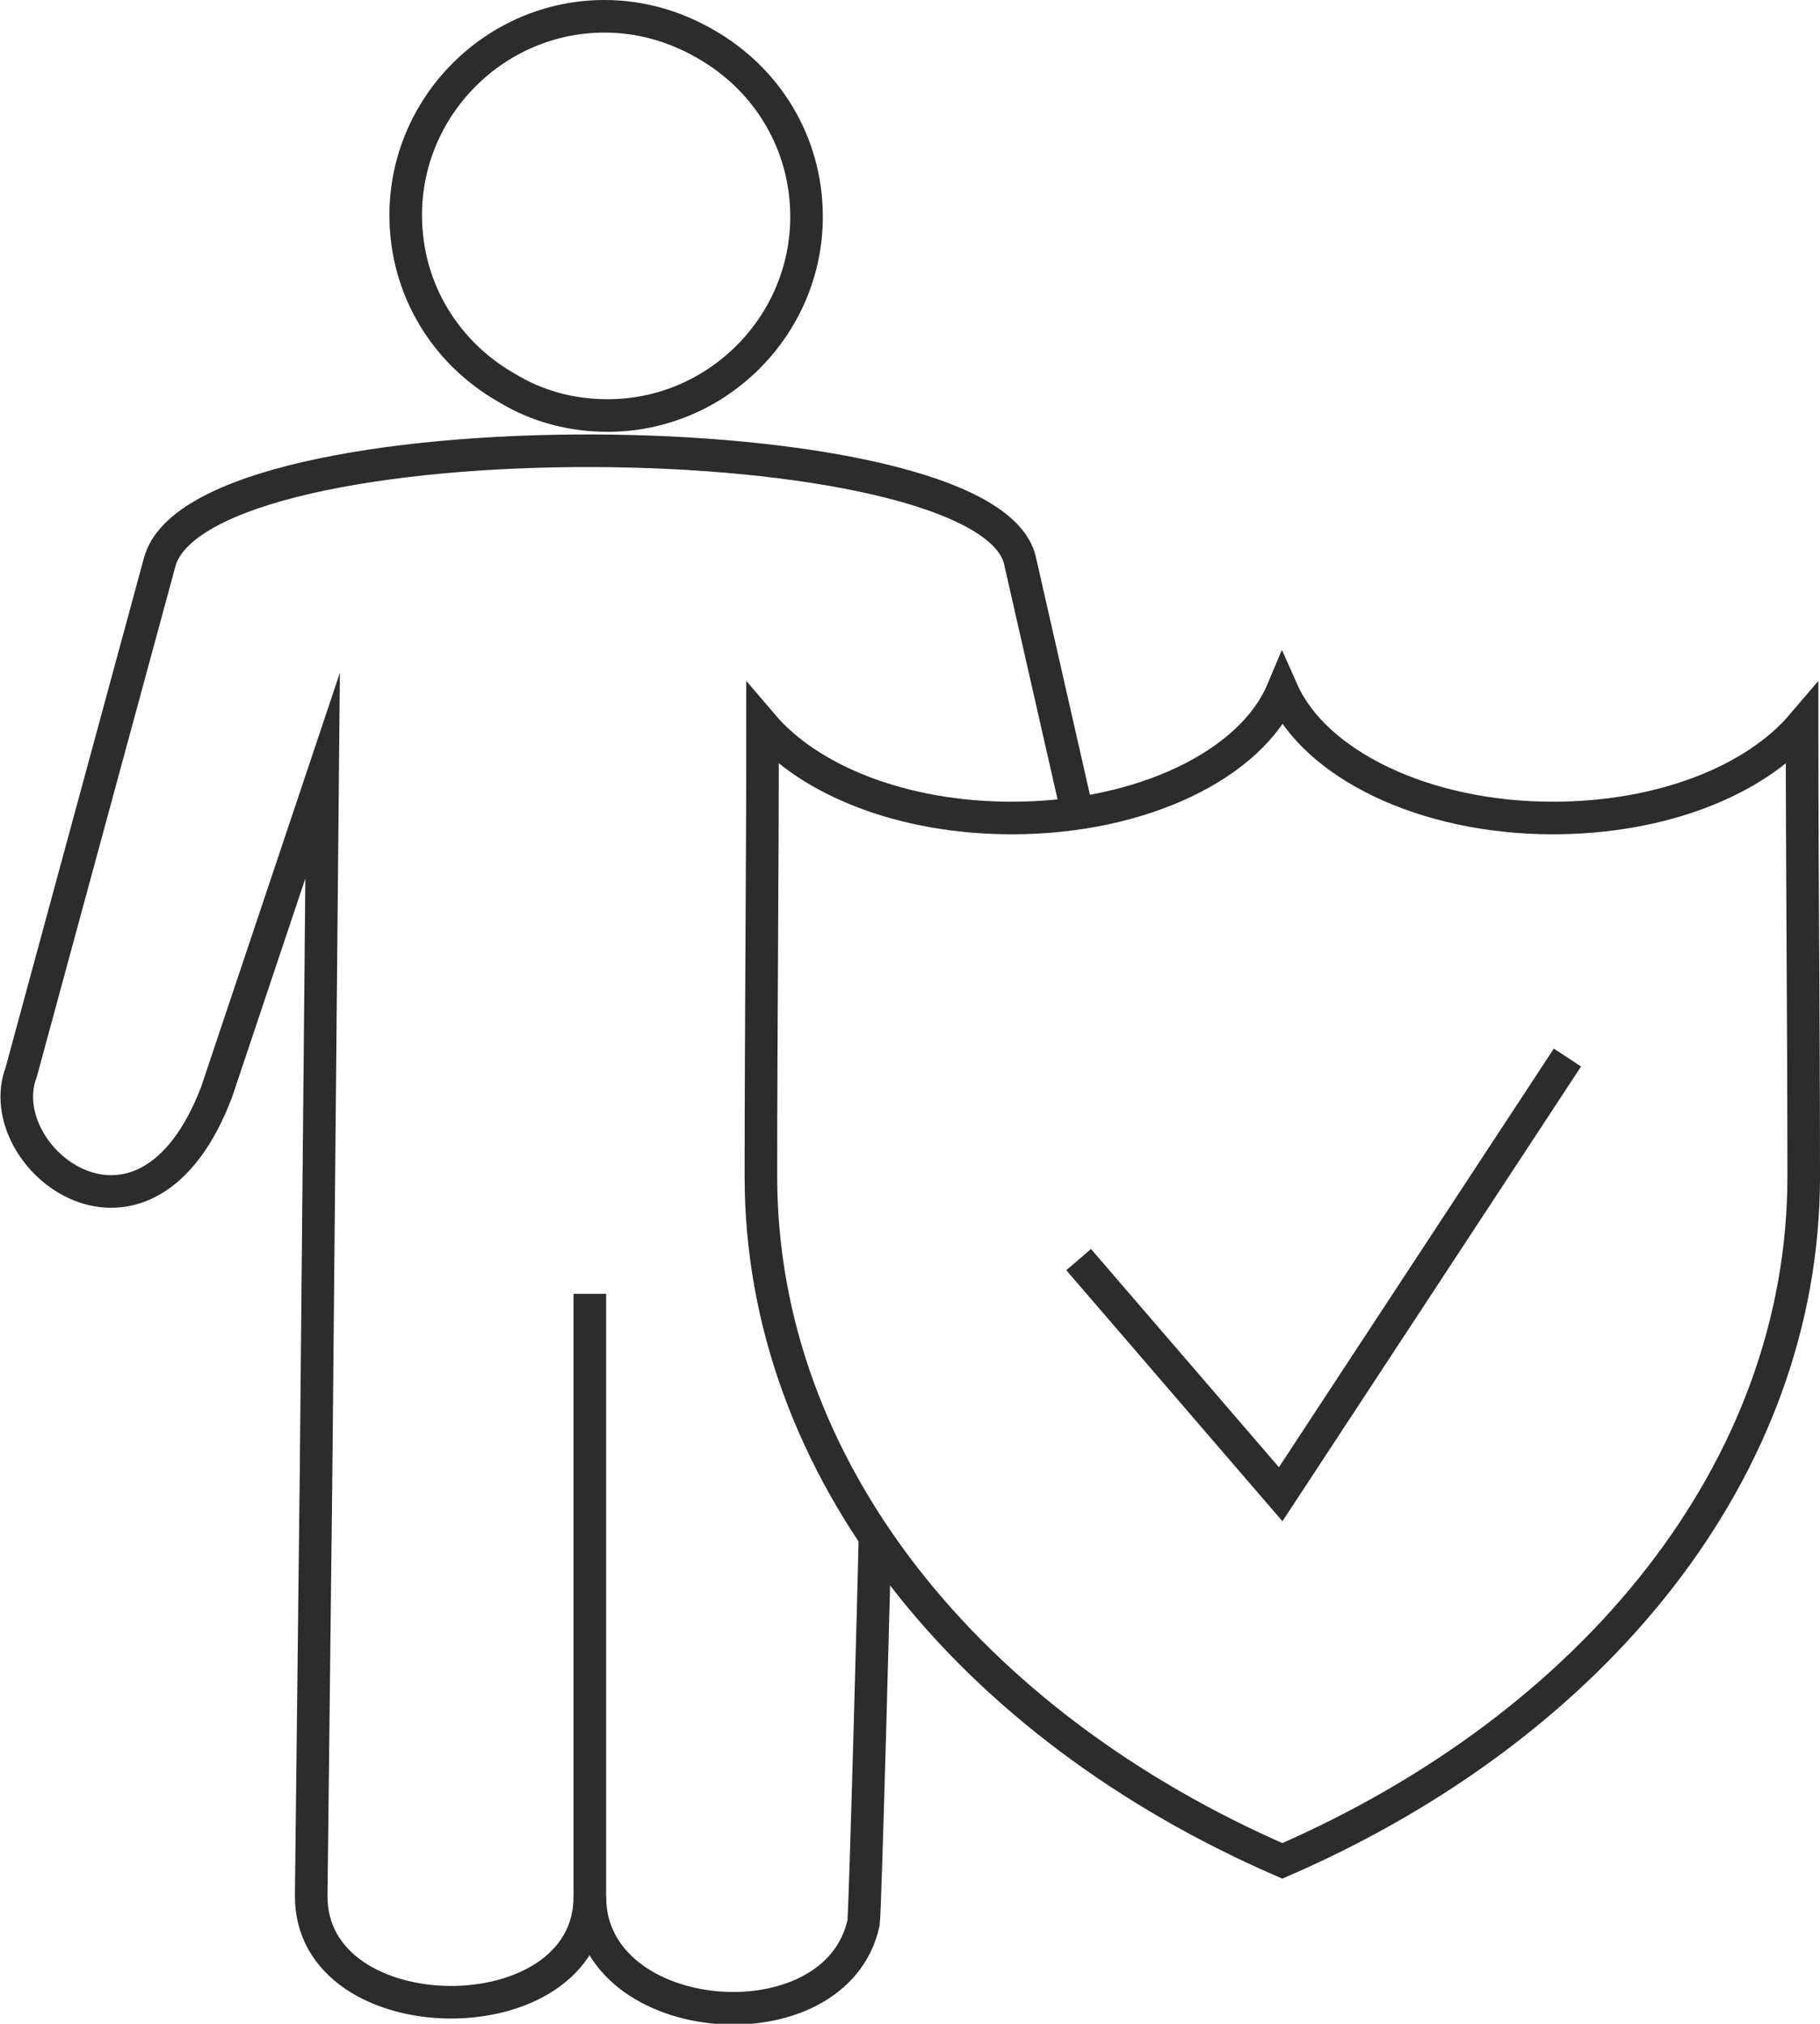 <?xml version="1.0" encoding="utf-8"?>
<!-- Generator: Adobe Illustrator 25.4.1, SVG Export Plug-In . SVG Version: 6.00 Build 0)  -->
<svg version="1.1" xmlns="http://www.w3.org/2000/svg" xmlns:xlink="http://www.w3.org/1999/xlink" x="0px" y="0px"
	 viewBox="0 0 111.7 124.2" style="enable-background:new 0 0 111.7 124.2;" xml:space="preserve">
<style type="text/css">
	.st0{opacity:3.000000e-02;clip-path:url(#SVGID_00000051370176509575681420000014126616597013340072_);}
	.st1{fill:url(#SVGID_00000103251769657241160830000002894292149200875949_);}
	.st2{fill:#FCC218;}
	.st3{fill:#F79420;}
	.st4{clip-path:url(#SVGID_00000124147726370874268540000004217463478034626212_);fill:#757575;}
	.st5{clip-path:url(#SVGID_00000124147726370874268540000004217463478034626212_);fill:#C6C6C6;}
	.st6{clip-path:url(#SVGID_00000124147726370874268540000004217463478034626212_);}
	.st7{clip-path:url(#SVGID_00000034062908818710810610000007470257573671194812_);fill:#757575;}
	.st8{clip-path:url(#SVGID_00000034062908818710810610000007470257573671194812_);fill:#C6C6C6;}
	.st9{fill:#757575;}
	.st10{fill:#B3B3B3;}
	.st11{clip-path:url(#SVGID_00000064336199566263296060000000410760886858215077_);}
	.st12{opacity:0.35;clip-path:url(#SVGID_00000064336199566263296060000000410760886858215077_);}
	.st13{opacity:0.13;clip-path:url(#SVGID_00000064336199566263296060000000410760886858215077_);}
	.st14{fill:#FFFFFF;}
	.st15{fill:none;stroke:url(#SVGID_00000008134519484664192160000009638437502501931913_);stroke-width:2;stroke-miterlimit:10;}
	.st16{opacity:0.35;}
	.st17{fill:none;stroke:url(#SVGID_00000103257484250435465640000011608533076576906144_);stroke-width:2;stroke-miterlimit:10;}
	.st18{opacity:0.25;}
	.st19{fill:none;stroke:url(#SVGID_00000136373010280708369530000005321981634889813914_);stroke-width:2;stroke-miterlimit:10;}
	.st20{fill:none;stroke:url(#SVGID_00000105397754937916529980000007965522067239099786_);stroke-width:2;stroke-miterlimit:10;}
	.st21{fill:#2D2C2C;}
	.st22{clip-path:url(#SVGID_00000165949049842088531010000003417972371577562557_);fill:#757575;}
	.st23{clip-path:url(#SVGID_00000165949049842088531010000003417972371577562557_);fill:#C6C6C6;}
	.st24{clip-path:url(#SVGID_00000165949049842088531010000003417972371577562557_);}
	.st25{clip-path:url(#SVGID_00000161628919276983785430000018310020645494520503_);fill:#757575;}
	.st26{clip-path:url(#SVGID_00000161628919276983785430000018310020645494520503_);fill:#C6C6C6;}
	.st27{fill:none;stroke:url(#SVGID_00000064316502815636014640000001068000046137554853_);stroke-miterlimit:10;}
	.st28{fill:none;stroke:url(#SVGID_00000085227956095556137720000001554299958370446256_);stroke-miterlimit:10;}
	.st29{clip-path:url(#SVGID_00000086664031714523638070000014673007611379819425_);fill:#757575;}
	.st30{clip-path:url(#SVGID_00000086664031714523638070000014673007611379819425_);fill:#C6C6C6;}
	.st31{clip-path:url(#SVGID_00000086664031714523638070000014673007611379819425_);}
	.st32{clip-path:url(#SVGID_00000101824031987698087840000006688665510659555214_);fill:#757575;}
	.st33{clip-path:url(#SVGID_00000101824031987698087840000006688665510659555214_);fill:#C6C6C6;}
	.st34{fill:none;stroke:url(#SVGID_00000023262329701911189040000015317990877628823721_);stroke-miterlimit:10;}
	.st35{fill:none;stroke:url(#SVGID_00000070808799323191688730000004094379894306620552_);stroke-miterlimit:10;}
	.st36{fill:#F2F2F2;}
	.st37{fill:#777675;}
	.st38{fill:none;}
	.st39{clip-path:url(#SVGID_00000070813166447195302880000012376828534618952326_);fill:#2C2C2C;}
	.st40{clip-path:url(#SVGID_00000070813166447195302880000012376828534618952326_);}
	.st41{fill:none;stroke:url(#SVGID_00000008856669228863267150000018146603323820327058_);stroke-width:0.5;stroke-miterlimit:10;}
	.st42{fill:none;stroke:url(#SVGID_00000103243347949590177740000007936709553379282874_);stroke-width:0.5;stroke-miterlimit:10;}
	.st43{opacity:3.000000e-02;clip-path:url(#SVGID_00000070813166447195302880000012376828534618952326_);}
	.st44{fill:url(#SVGID_00000043424726703864160000000004126381517987386755_);}
	.st45{fill:url(#SVGID_00000075865821403598177120000011545483253877854088_);}
	.st46{fill:url(#SVGID_00000124871789452899757830000009645646544336026756_);}
	.st47{fill:url(#SVGID_00000012450863003774614490000015902413963968096162_);}
	.st48{fill:url(#SVGID_00000152942350695009993750000005224681746025076398_);}
	.st49{clip-path:url(#SVGID_00000068673960846420529720000017715489546573040284_);fill:#2C2C2C;}
	.st50{clip-path:url(#SVGID_00000068673960846420529720000017715489546573040284_);}
	.st51{fill:none;stroke:url(#SVGID_00000044856305258029925440000005862188566873351325_);stroke-width:0.5;stroke-miterlimit:10;}
	.st52{fill:none;stroke:url(#SVGID_00000093167959251352438900000007098864921236844947_);stroke-width:0.5;stroke-miterlimit:10;}
	.st53{opacity:3.000000e-02;clip-path:url(#SVGID_00000068673960846420529720000017715489546573040284_);}
	.st54{fill:url(#SVGID_00000142167013231445034610000000889775489632763791_);}
	.st55{fill:#F2F2F2;stroke:url(#SVGID_00000153702861294606642550000006147128219361435812_);stroke-miterlimit:10;}
	.st56{fill:none;stroke:url(#SVGID_00000170261691719799386770000002133964061931138712_);stroke-miterlimit:10;}
	.st57{fill:none;stroke:url(#SVGID_00000018216890914335614700000000859703073773583544_);stroke-miterlimit:10;}
	.st58{fill:none;stroke:url(#SVGID_00000142873482072843192510000017996073878131279031_);stroke-miterlimit:10;}
	.st59{fill:url(#SVGID_00000060030224582099652080000002980356210483374518_);}
	.st60{fill:url(#SVGID_00000142872684148371801760000001083855766483065485_);}
	.st61{fill:url(#SVGID_00000049928113224437994970000015573985184584971923_);}
	.st62{fill:url(#SVGID_00000005250091797438754220000017772987446651331506_);}
	.st63{fill:none;stroke:url(#SVGID_00000138544409190293717390000010150213247279662258_);stroke-miterlimit:10;}
	.st64{fill:none;stroke:url(#SVGID_00000120552435927055998940000011384277715082522808_);stroke-miterlimit:10;}
	.st65{fill:none;stroke:url(#SVGID_00000031208376773151482470000014381444104652951703_);stroke-miterlimit:10;}
	.st66{fill:none;stroke:url(#SVGID_00000049939890311355746010000013686979843886355885_);stroke-miterlimit:10;}
	.st67{fill:url(#SVGID_00000071560813372363882050000016389782010713550496_);}
	.st68{fill:url(#SVGID_00000083056538372585857110000009896255133581232521_);}
	.st69{fill:url(#SVGID_00000178168645274260377050000013857947198778430125_);}
	.st70{fill:url(#SVGID_00000181793220739094549730000015801693273633715331_);}
	.st71{fill:url(#SVGID_00000018200133309403310520000016364997695378674105_);}
	.st72{fill:url(#SVGID_00000100347448705642746850000014215358467627503509_);}
	.st73{fill:url(#SVGID_00000023269354639251200540000005406565870996830124_);}
	.st74{fill:url(#SVGID_00000097499916684351633880000015008896833840759484_);}
	.st75{fill:none;stroke:url(#SVGID_00000018212954846896810900000000509631316679019923_);stroke-miterlimit:10;}
	.st76{fill:url(#SVGID_00000065760196469870458200000001565556752608033982_);}
	.st77{clip-path:url(#SVGID_00000118395392750781890040000004042547339408326828_);fill:#2C2C2C;}
	.st78{clip-path:url(#SVGID_00000118395392750781890040000004042547339408326828_);}
	.st79{fill:none;stroke:url(#SVGID_00000013156883632015557330000010642293203051041179_);stroke-width:0.5;stroke-miterlimit:10;}
	.st80{fill:none;stroke:url(#SVGID_00000150792721681366748880000000717466627827222458_);stroke-width:0.5;stroke-miterlimit:10;}
	.st81{opacity:3.000000e-02;clip-path:url(#SVGID_00000118395392750781890040000004042547339408326828_);}
	.st82{fill:url(#SVGID_00000162336807345829836880000012844928473423273136_);}
	.st83{fill:none;stroke:url(#SVGID_00000091009081091480699080000004485013774636751514_);stroke-miterlimit:10;}
	.st84{fill:url(#SVGID_00000090292599425309813900000000671378336331401148_);}
	.st85{fill:url(#SVGID_00000143584292620949271430000005348670923322606728_);}
	.st86{fill:url(#SVGID_00000130644636115666999670000014209426331925108905_);}
	.st87{fill:url(#SVGID_00000090272807682704565210000016877227572121129907_);}
	.st88{fill:url(#SVGID_00000075870583703537690450000004788033863555056031_);}
	.st89{fill:url(#SVGID_00000103245870219416129430000000576730081251885743_);}
	.st90{fill:url(#SVGID_00000132063666321840436440000008439695175414271653_);}
	.st91{fill:url(#SVGID_00000029762685176995243850000001074425391032762782_);}
	.st92{fill:url(#SVGID_00000115509745850845258330000000030715243993536696_);}
	.st93{fill:none;stroke:url(#SVGID_00000040532577615168103740000004901090780389783996_);stroke-miterlimit:10;}
	.st94{fill:url(#SVGID_00000038388476651020256960000011405457376073558698_);}
	.st95{fill:url(#SVGID_00000078013654544416978290000000700547741379506584_);}
	.st96{fill:none;stroke:url(#SVGID_00000023993141814261234280000012990113968897137807_);stroke-miterlimit:10;}
	.st97{fill:url(#SVGID_00000004525542633218474030000000248987269353829504_);}
	.st98{fill:url(#SVGID_00000096052881257866161450000011754199765597509539_);}
	.st99{fill:url(#SVGID_00000039100434957763448610000008813748388598331837_);}
	.st100{fill:none;stroke:url(#SVGID_00000121277495060204750030000015497431575358534788_);stroke-miterlimit:10;}
	.st101{fill:url(#SVGID_00000094610629770307551740000008070417592111667850_);}
	.st102{fill:url(#SVGID_00000120537673095114283170000000013773363079141035_);}
	.st103{fill:url(#SVGID_00000171716264996926641990000002977064200584335798_);}
	.st104{fill:none;stroke:url(#SVGID_00000162324616823663325020000013201993190106508990_);stroke-miterlimit:10;}
	.st105{fill:none;stroke:#000000;stroke-width:2;stroke-linecap:round;stroke-linejoin:round;stroke-miterlimit:22.926;}
	.st106{fill:url(#SVGID_00000134961065652548428810000018221563612359969973_);}
	.st107{fill:url(#SVGID_00000039092576650182182840000009205031188897268621_);}
	.st108{fill:url(#SVGID_00000175322342378175129070000010157334243958126225_);}
	.st109{fill:url(#SVGID_00000135662139507136582090000005283072680131165335_);}
	.st110{fill:url(#SVGID_00000036948560295219281730000011856012584853316246_);}
	.st111{fill:url(#SVGID_00000041259907671035912190000000199848792642143873_);}
	.st112{fill:url(#SVGID_00000129922049881638538570000004698201851943961279_);}
	.st113{fill:url(#SVGID_00000010275844620221184150000003228254842321462693_);}
	.st114{fill:url(#SVGID_00000158029699313014421560000014070496709173222554_);}
	.st115{fill:url(#SVGID_00000144334469753614279470000007971184149473907880_);}
	.st116{fill:url(#SVGID_00000158739897626842269350000008648396181521049514_);}
	.st117{fill:url(#SVGID_00000167377898255598601900000012158969516125541248_);}
	.st118{fill:url(#SVGID_00000077287833231770267710000005160624273446350991_);}
	.st119{fill:url(#SVGID_00000168816303185989817160000018437640274140636048_);}
	.st120{fill:url(#SVGID_00000057847466952758165420000011177228364872621977_);}
	.st121{fill:url(#SVGID_00000019678715278216091270000005200022627384256393_);}
	.st122{fill:url(#SVGID_00000140716041999630851320000006862447410909284796_);}
	.st123{fill:url(#SVGID_00000168104885764649377390000015101139453484947600_);}
	.st124{fill:url(#SVGID_00000078047133528096463790000017420555198167710873_);}
	.st125{fill:url(#SVGID_00000132089676714945621140000003074880403109851018_);}
	.st126{fill:url(#SVGID_00000161600178497774382820000014896635265398369197_);}
	.st127{fill:url(#SVGID_00000085215978574326363550000005100053066871052184_);}
	.st128{fill:url(#SVGID_00000014605295224827032860000001798548101000751234_);}
	.st129{fill:url(#SVGID_00000108293086945202696470000002068800544890615184_);}
	.st130{fill:url(#SVGID_00000031171709706963597600000011389108286620138639_);}
	.st131{fill:url(#SVGID_00000109030637158391255210000014493899697228325035_);}
	.st132{fill:url(#SVGID_00000049203011172252098170000007204397847223795848_);}
	.st133{fill:url(#SVGID_00000172422574022950437620000015693450183527286712_);}
	.st134{fill:none;stroke:url(#SVGID_00000037651144177727922910000005324960387283169967_);stroke-miterlimit:10;}
	.st135{fill:none;stroke:url(#SVGID_00000135690150846509472910000017180508022399700887_);stroke-miterlimit:10;}
	.st136{fill:none;stroke:url(#SVGID_00000127025960855996218830000004353047698995584426_);stroke-miterlimit:10;}
	.st137{fill:none;stroke:url(#SVGID_00000050648158548477248670000016848569530660681137_);stroke-miterlimit:10;}
	.st138{fill:url(#SVGID_00000138565957267856023380000016597918037585396415_);}
	.st139{fill:none;stroke:url(#SVGID_00000015321072749727250910000011406618200813998996_);stroke-miterlimit:10;}
	.st140{fill:url(#SVGID_00000076581355658093493970000004303531923975855232_);}
	.st141{fill:url(#SVGID_00000039112086539301313140000010573676405404586123_);}
	.st142{fill:url(#SVGID_00000102518555329638326660000001074344707329290930_);}
	.st143{fill:url(#SVGID_00000117635394527774655900000009396509323263312020_);}
	.st144{fill:url(#SVGID_00000049180534740074007630000017929292921829551492_);}
	.st145{fill:none;stroke:#2D2C2C;stroke-width:2;stroke-miterlimit:10;}
	.st146{fill:none;stroke:url(#SVGID_00000061429906502092919950000000721599439794673289_);stroke-width:2;stroke-miterlimit:10;}
	.st147{fill:none;stroke:#334D5E;stroke-width:1.44;stroke-linecap:round;stroke-linejoin:round;stroke-miterlimit:22.926;}
	.st148{fill:none;stroke:#324C5E;stroke-width:1.44;stroke-linecap:round;stroke-linejoin:round;stroke-miterlimit:22.926;}
</style>
<g id="Layer_1">
</g>
<g id="text">
	<g>
		<g>
			<path class="st145" d="M37.1,1c-6.7,0-12.2,5.5-12.2,12.2c0,4.6,2.5,8.5,6.2,10.6c1.8,1.1,3.9,1.7,6.2,1.7
				c6.7,0,12.2-5.5,12.2-12.2c0-4.6-2.5-8.5-6.2-10.6C41.4,1.6,39.3,1,37.1,1L37.1,1z"/>
			<path class="st145" d="M36.2,79.4l0,37c0,8.7-17.2,8.6-17.1-0.1l0.3-26.1l0.4-42.6l-6.5,19.4c-4.4,11.6-14,4.1-12-1.2l8.5-31.3
				c2.5-9.3,50.8-8.9,52.8-0.1l3.5,15.4"/>
			<path class="st145" d="M53.7,94.3c0,0.6-0.6,23.2-0.7,23.7c-1.7,7.8-16.8,6.6-16.8-1.6"/>
			<path class="st145" d="M78.7,114.2c-19.1-8.3-32-24-32-42c0-9.2,0.1-18.5,0.1-27.7c2.9,3.4,8.6,5.7,15.3,5.7
				c8,0,14.7-3.3,16.6-7.8c2,4.5,8.7,7.8,16.6,7.8c6.7,0,12.4-2.3,15.3-5.7c0,9.2,0.1,18.5,0.1,27.7
				C110.7,90.2,97.8,105.9,78.7,114.2L78.7,114.2z"/>
			<polyline class="st145" points="66.2,77.3 78.6,91.7 96.2,64.9 			"/>
		</g>
	</g>
</g>
</svg>
